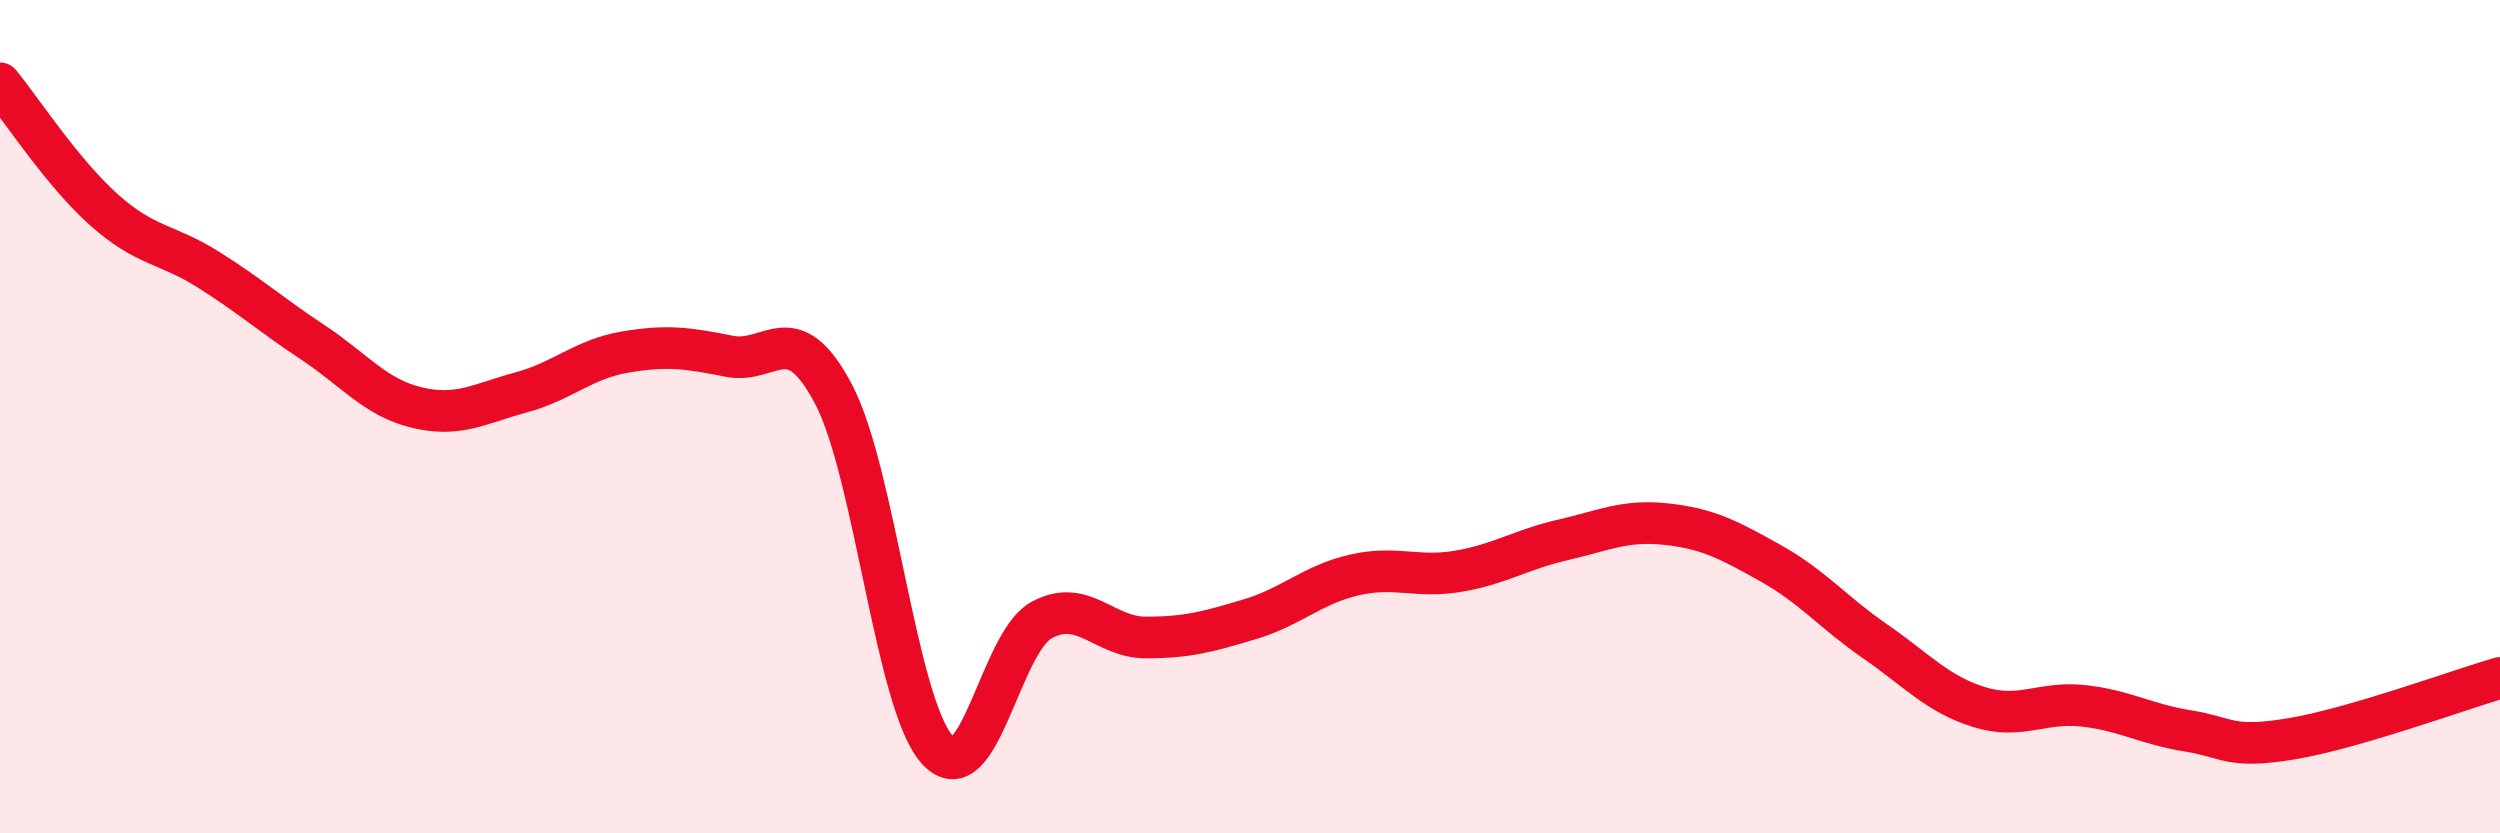 
    <svg width="60" height="20" viewBox="0 0 60 20" xmlns="http://www.w3.org/2000/svg">
      <path
        d="M 0,2 C 0.5,2.61 1.5,4.15 2.5,5.04 C 3.5,5.93 4,5.84 5,6.47 C 6,7.1 6.5,7.55 7.5,8.21 C 8.5,8.87 9,9.54 10,9.78 C 11,10.02 11.5,9.69 12.5,9.42 C 13.5,9.15 14,8.62 15,8.45 C 16,8.28 16.5,8.35 17.5,8.55 C 18.5,8.75 19,7.56 20,9.45 C 21,11.34 21.5,16.91 22.5,18 C 23.5,19.09 24,15.42 25,14.88 C 26,14.34 26.5,15.3 27.5,15.3 C 28.5,15.3 29,15.16 30,14.86 C 31,14.56 31.5,14.03 32.5,13.8 C 33.5,13.57 34,13.88 35,13.71 C 36,13.54 36.5,13.19 37.5,12.96 C 38.5,12.73 39,12.47 40,12.58 C 41,12.69 41.5,12.96 42.5,13.52 C 43.5,14.08 44,14.7 45,15.39 C 46,16.08 46.5,16.66 47.5,16.97 C 48.5,17.28 49,16.83 50,16.94 C 51,17.05 51.5,17.38 52.5,17.54 C 53.5,17.7 53.5,17.98 55,17.73 C 56.5,17.48 59,16.56 60,16.27L60 20L0 20Z"
        fill="#EB0A25"
        opacity="0.1"
        stroke-linecap="round"
        stroke-linejoin="round"
      />
      <path
        d="M 0,2 C 0.5,2.61 1.5,4.15 2.5,5.04 C 3.5,5.93 4,5.84 5,6.47 C 6,7.1 6.5,7.55 7.5,8.21 C 8.5,8.87 9,9.54 10,9.78 C 11,10.02 11.5,9.69 12.5,9.42 C 13.5,9.15 14,8.62 15,8.45 C 16,8.28 16.5,8.35 17.5,8.55 C 18.5,8.75 19,7.56 20,9.45 C 21,11.34 21.5,16.91 22.5,18 C 23.5,19.09 24,15.42 25,14.88 C 26,14.34 26.5,15.3 27.5,15.3 C 28.5,15.3 29,15.16 30,14.86 C 31,14.56 31.5,14.03 32.5,13.8 C 33.5,13.57 34,13.88 35,13.71 C 36,13.54 36.5,13.19 37.5,12.96 C 38.5,12.73 39,12.47 40,12.58 C 41,12.69 41.5,12.96 42.5,13.52 C 43.5,14.08 44,14.7 45,15.39 C 46,16.08 46.5,16.66 47.5,16.97 C 48.5,17.28 49,16.83 50,16.94 C 51,17.05 51.5,17.38 52.5,17.54 C 53.5,17.7 53.5,17.98 55,17.73 C 56.5,17.48 59,16.56 60,16.27"
        stroke="#EB0A25"
        stroke-width="1"
        fill="none"
        stroke-linecap="round"
        stroke-linejoin="round"
      />
    </svg>
  